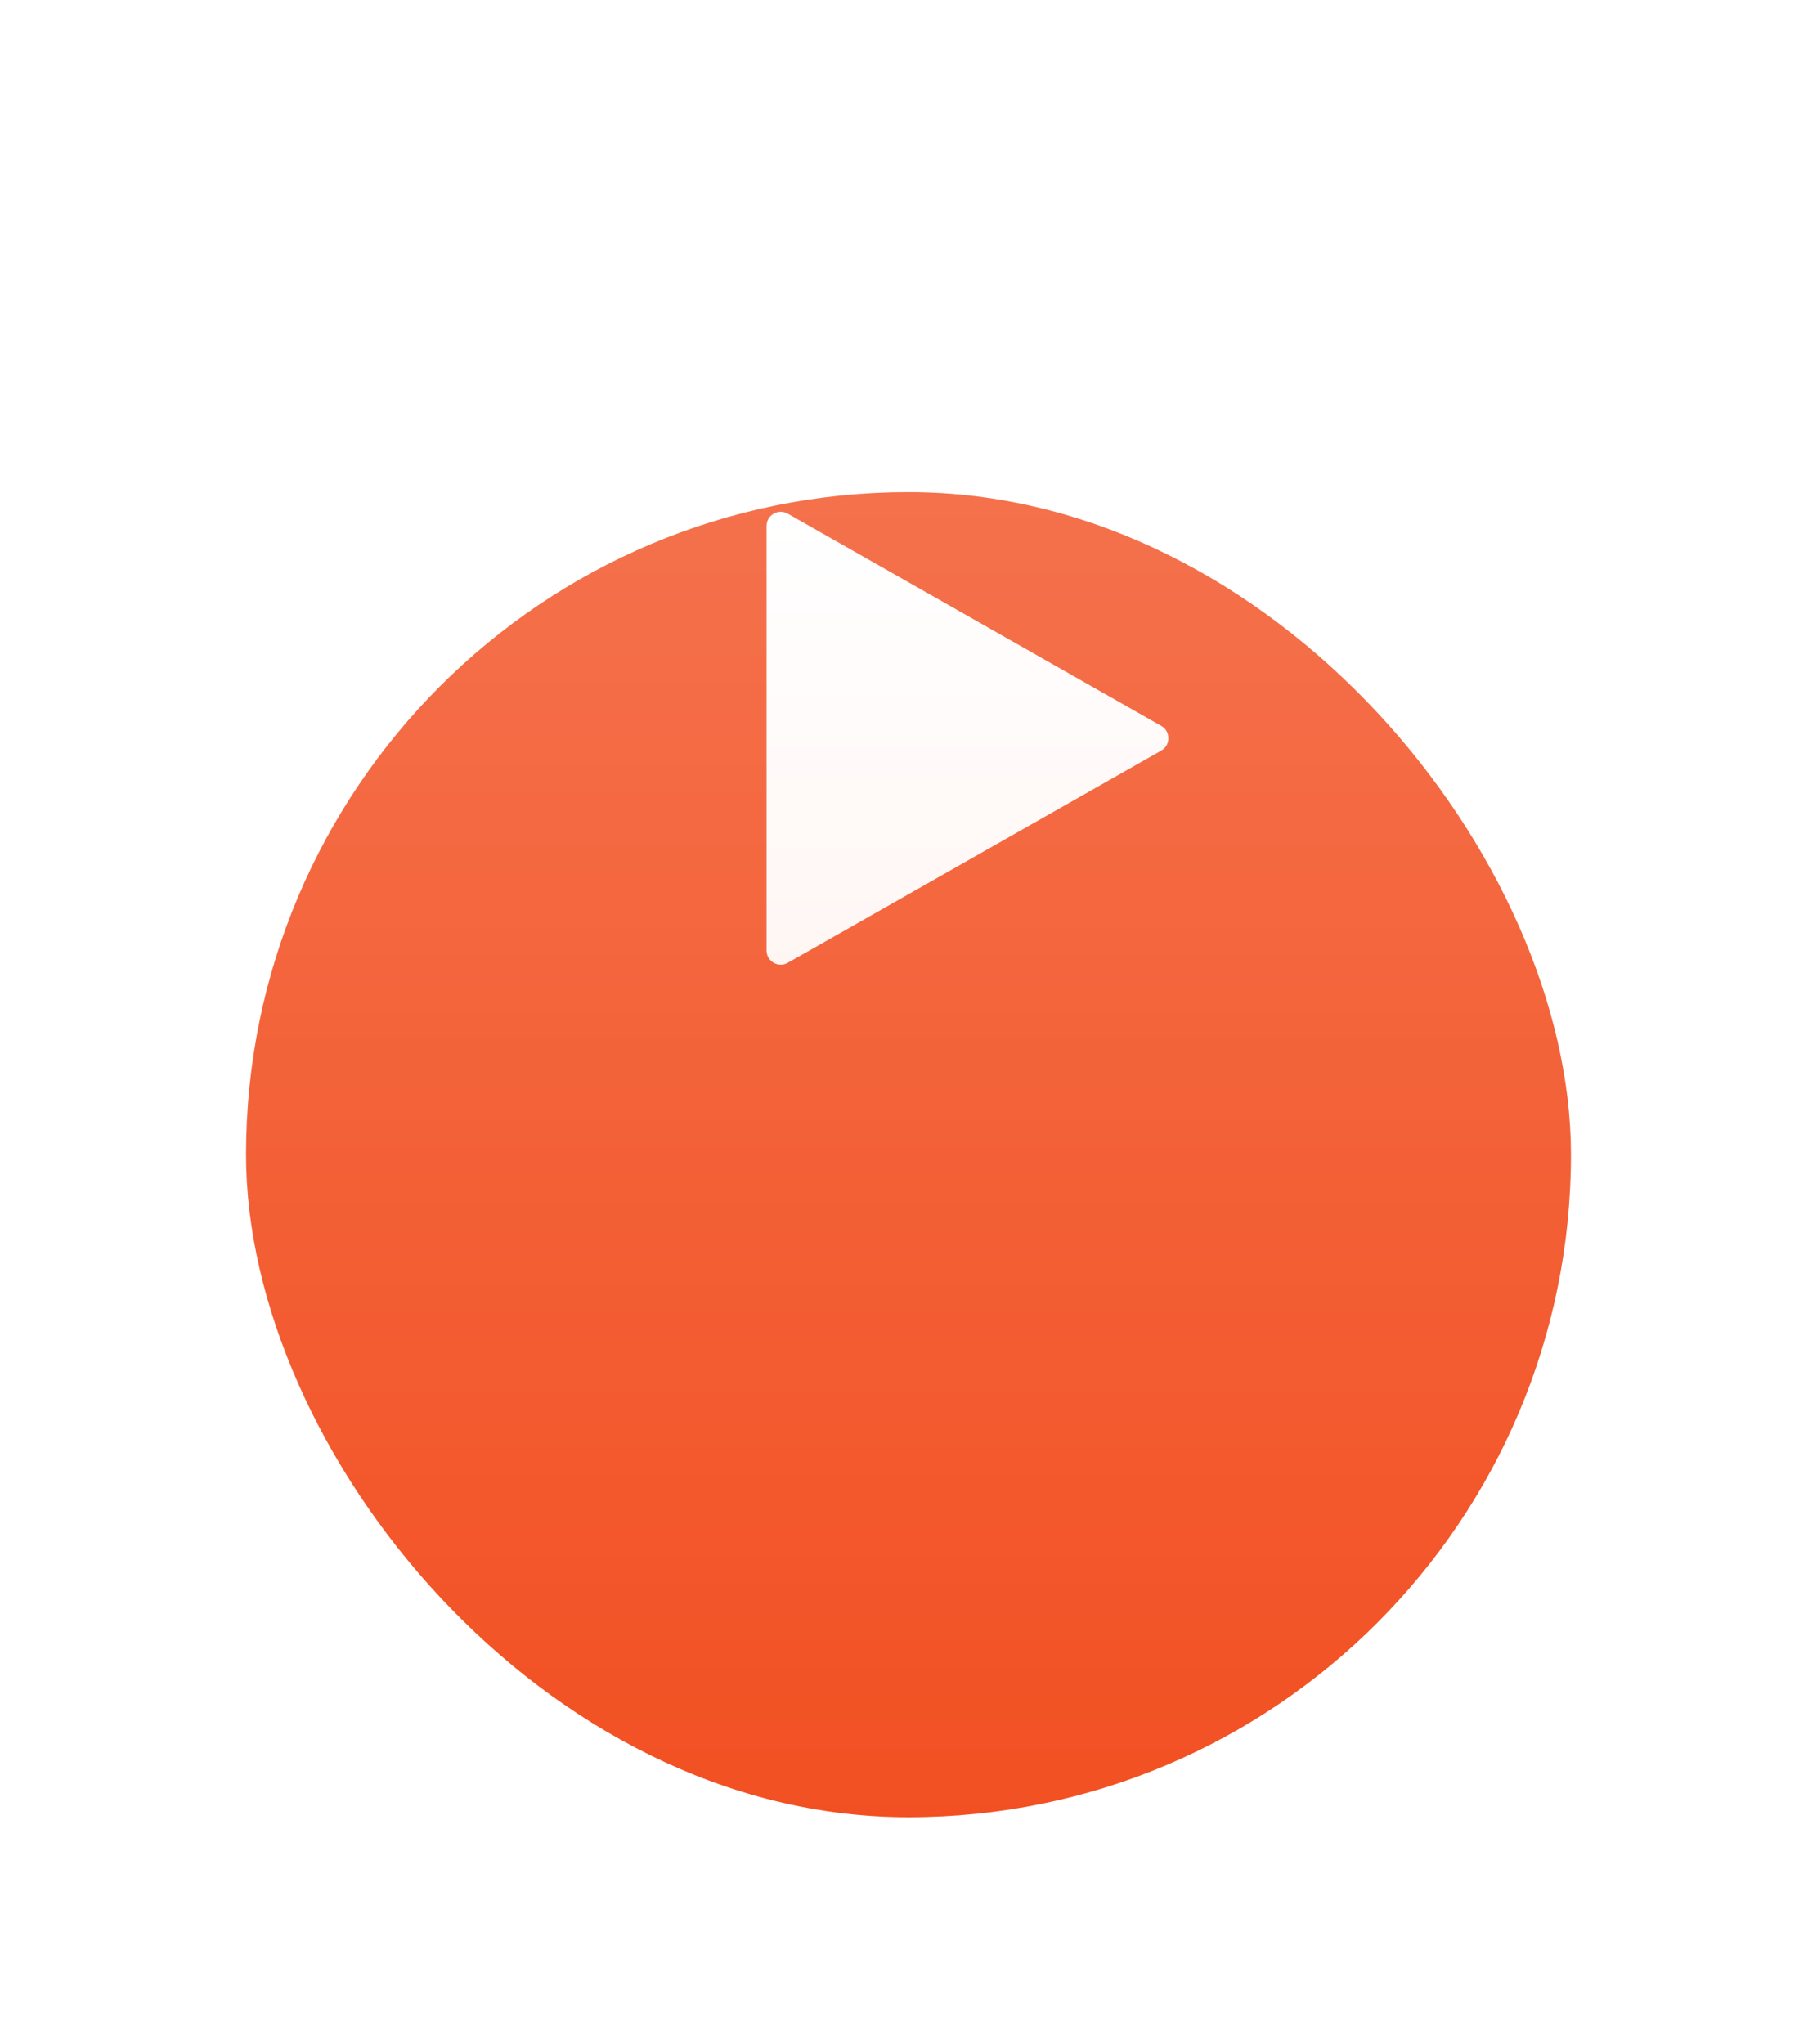 <svg width="192" height="216" viewBox="0 0 192 216" fill="none" xmlns="http://www.w3.org/2000/svg">
<g filter="url(#filter0_ddiii_1456_132)">
<rect x="26" y="6" width="140" height="140" rx="70" fill="#F25022"/>
<rect x="26" y="6" width="140" height="140" rx="70" fill="url(#paint0_linear_1456_132)" fill-opacity="0.19"/>
</g>
<g filter="url(#filter1_di_1456_132)">
<path d="M81 98.422C81 99.573 82.241 100.295 83.241 99.727L122.705 77.304C123.717 76.729 123.717 75.271 122.705 74.696L83.241 52.273C82.241 51.705 81 52.427 81 53.578L81 98.422Z" fill="white"/>
<path d="M81 98.422C81 99.573 82.241 100.295 83.241 99.727L122.705 77.304C123.717 76.729 123.717 75.271 122.705 74.696L83.241 52.273C82.241 51.705 81 52.427 81 53.578L81 98.422Z" fill="url(#paint1_linear_1456_132)" fill-opacity="0.06"/>
</g>
<defs>
<filter id="filter0_ddiii_1456_132" x="0" y="0" width="192" height="216" filterUnits="userSpaceOnUse" color-interpolation-filters="sRGB">
<feFlood flood-opacity="0" result="BackgroundImageFix"/>
<feColorMatrix in="SourceAlpha" type="matrix" values="0 0 0 0 0 0 0 0 0 0 0 0 0 0 0 0 0 0 127 0" result="hardAlpha"/>
<feOffset dy="44"/>
<feGaussianBlur stdDeviation="13"/>
<feComposite in2="hardAlpha" operator="out"/>
<feColorMatrix type="matrix" values="0 0 0 0 0 0 0 0 0 0 0 0 0 0 0 0 0 0 0.42 0"/>
<feBlend mode="normal" in2="BackgroundImageFix" result="effect1_dropShadow_1456_132"/>
<feColorMatrix in="SourceAlpha" type="matrix" values="0 0 0 0 0 0 0 0 0 0 0 0 0 0 0 0 0 0 127 0" result="hardAlpha"/>
<feOffset dy="4"/>
<feGaussianBlur stdDeviation="5"/>
<feComposite in2="hardAlpha" operator="out"/>
<feColorMatrix type="matrix" values="0 0 0 0 0 0 0 0 0 0 0 0 0 0 0 0 0 0 0.24 0"/>
<feBlend mode="normal" in2="effect1_dropShadow_1456_132" result="effect2_dropShadow_1456_132"/>
<feBlend mode="normal" in="SourceGraphic" in2="effect2_dropShadow_1456_132" result="shape"/>
<feColorMatrix in="SourceAlpha" type="matrix" values="0 0 0 0 0 0 0 0 0 0 0 0 0 0 0 0 0 0 127 0" result="hardAlpha"/>
<feOffset dy="-2"/>
<feGaussianBlur stdDeviation="1"/>
<feComposite in2="hardAlpha" operator="arithmetic" k2="-1" k3="1"/>
<feColorMatrix type="matrix" values="0 0 0 0 0 0 0 0 0 0 0 0 0 0 0 0 0 0 0.25 0"/>
<feBlend mode="normal" in2="shape" result="effect3_innerShadow_1456_132"/>
<feColorMatrix in="SourceAlpha" type="matrix" values="0 0 0 0 0 0 0 0 0 0 0 0 0 0 0 0 0 0 127 0" result="hardAlpha"/>
<feOffset dy="1"/>
<feGaussianBlur stdDeviation="1"/>
<feComposite in2="hardAlpha" operator="arithmetic" k2="-1" k3="1"/>
<feColorMatrix type="matrix" values="0 0 0 0 1 0 0 0 0 0.829 0 0 0 0 0.733 0 0 0 0.43 0"/>
<feBlend mode="normal" in2="effect3_innerShadow_1456_132" result="effect4_innerShadow_1456_132"/>
<feColorMatrix in="SourceAlpha" type="matrix" values="0 0 0 0 0 0 0 0 0 0 0 0 0 0 0 0 0 0 127 0" result="hardAlpha"/>
<feOffset dy="-1"/>
<feComposite in2="hardAlpha" operator="arithmetic" k2="-1" k3="1"/>
<feColorMatrix type="matrix" values="0 0 0 0 0 0 0 0 0 0 0 0 0 0 0 0 0 0 0.28 0"/>
<feBlend mode="normal" in2="effect4_innerShadow_1456_132" result="effect5_innerShadow_1456_132"/>
</filter>
<filter id="filter1_di_1456_132" x="81" y="52.075" width="42.464" height="48.85" filterUnits="userSpaceOnUse" color-interpolation-filters="sRGB">
<feFlood flood-opacity="0" result="BackgroundImageFix"/>
<feColorMatrix in="SourceAlpha" type="matrix" values="0 0 0 0 0 0 0 0 0 0 0 0 0 0 0 0 0 0 127 0" result="hardAlpha"/>
<feOffset dy="1"/>
<feComposite in2="hardAlpha" operator="out"/>
<feColorMatrix type="matrix" values="0 0 0 0 1 0 0 0 0 1 0 0 0 0 1 0 0 0 0.11 0"/>
<feBlend mode="normal" in2="BackgroundImageFix" result="effect1_dropShadow_1456_132"/>
<feBlend mode="normal" in="SourceGraphic" in2="effect1_dropShadow_1456_132" result="shape"/>
<feColorMatrix in="SourceAlpha" type="matrix" values="0 0 0 0 0 0 0 0 0 0 0 0 0 0 0 0 0 0 127 0" result="hardAlpha"/>
<feOffset dy="1"/>
<feGaussianBlur stdDeviation="1.5"/>
<feComposite in2="hardAlpha" operator="arithmetic" k2="-1" k3="1"/>
<feColorMatrix type="matrix" values="0 0 0 0 0.514 0 0 0 0 0.143 0 0 0 0 0.036 0 0 0 0.19 0"/>
<feBlend mode="normal" in2="shape" result="effect2_innerShadow_1456_132"/>
</filter>
<linearGradient id="paint0_linear_1456_132" x1="96" y1="6" x2="96" y2="146" gradientUnits="userSpaceOnUse">
<stop stop-color="white"/>
<stop offset="1" stop-color="white" stop-opacity="0"/>
</linearGradient>
<linearGradient id="paint1_linear_1456_132" x1="103" y1="101" x2="103" y2="51" gradientUnits="userSpaceOnUse">
<stop stop-color="#FF6539"/>
<stop offset="1" stop-color="white"/>
</linearGradient>
</defs>
</svg>